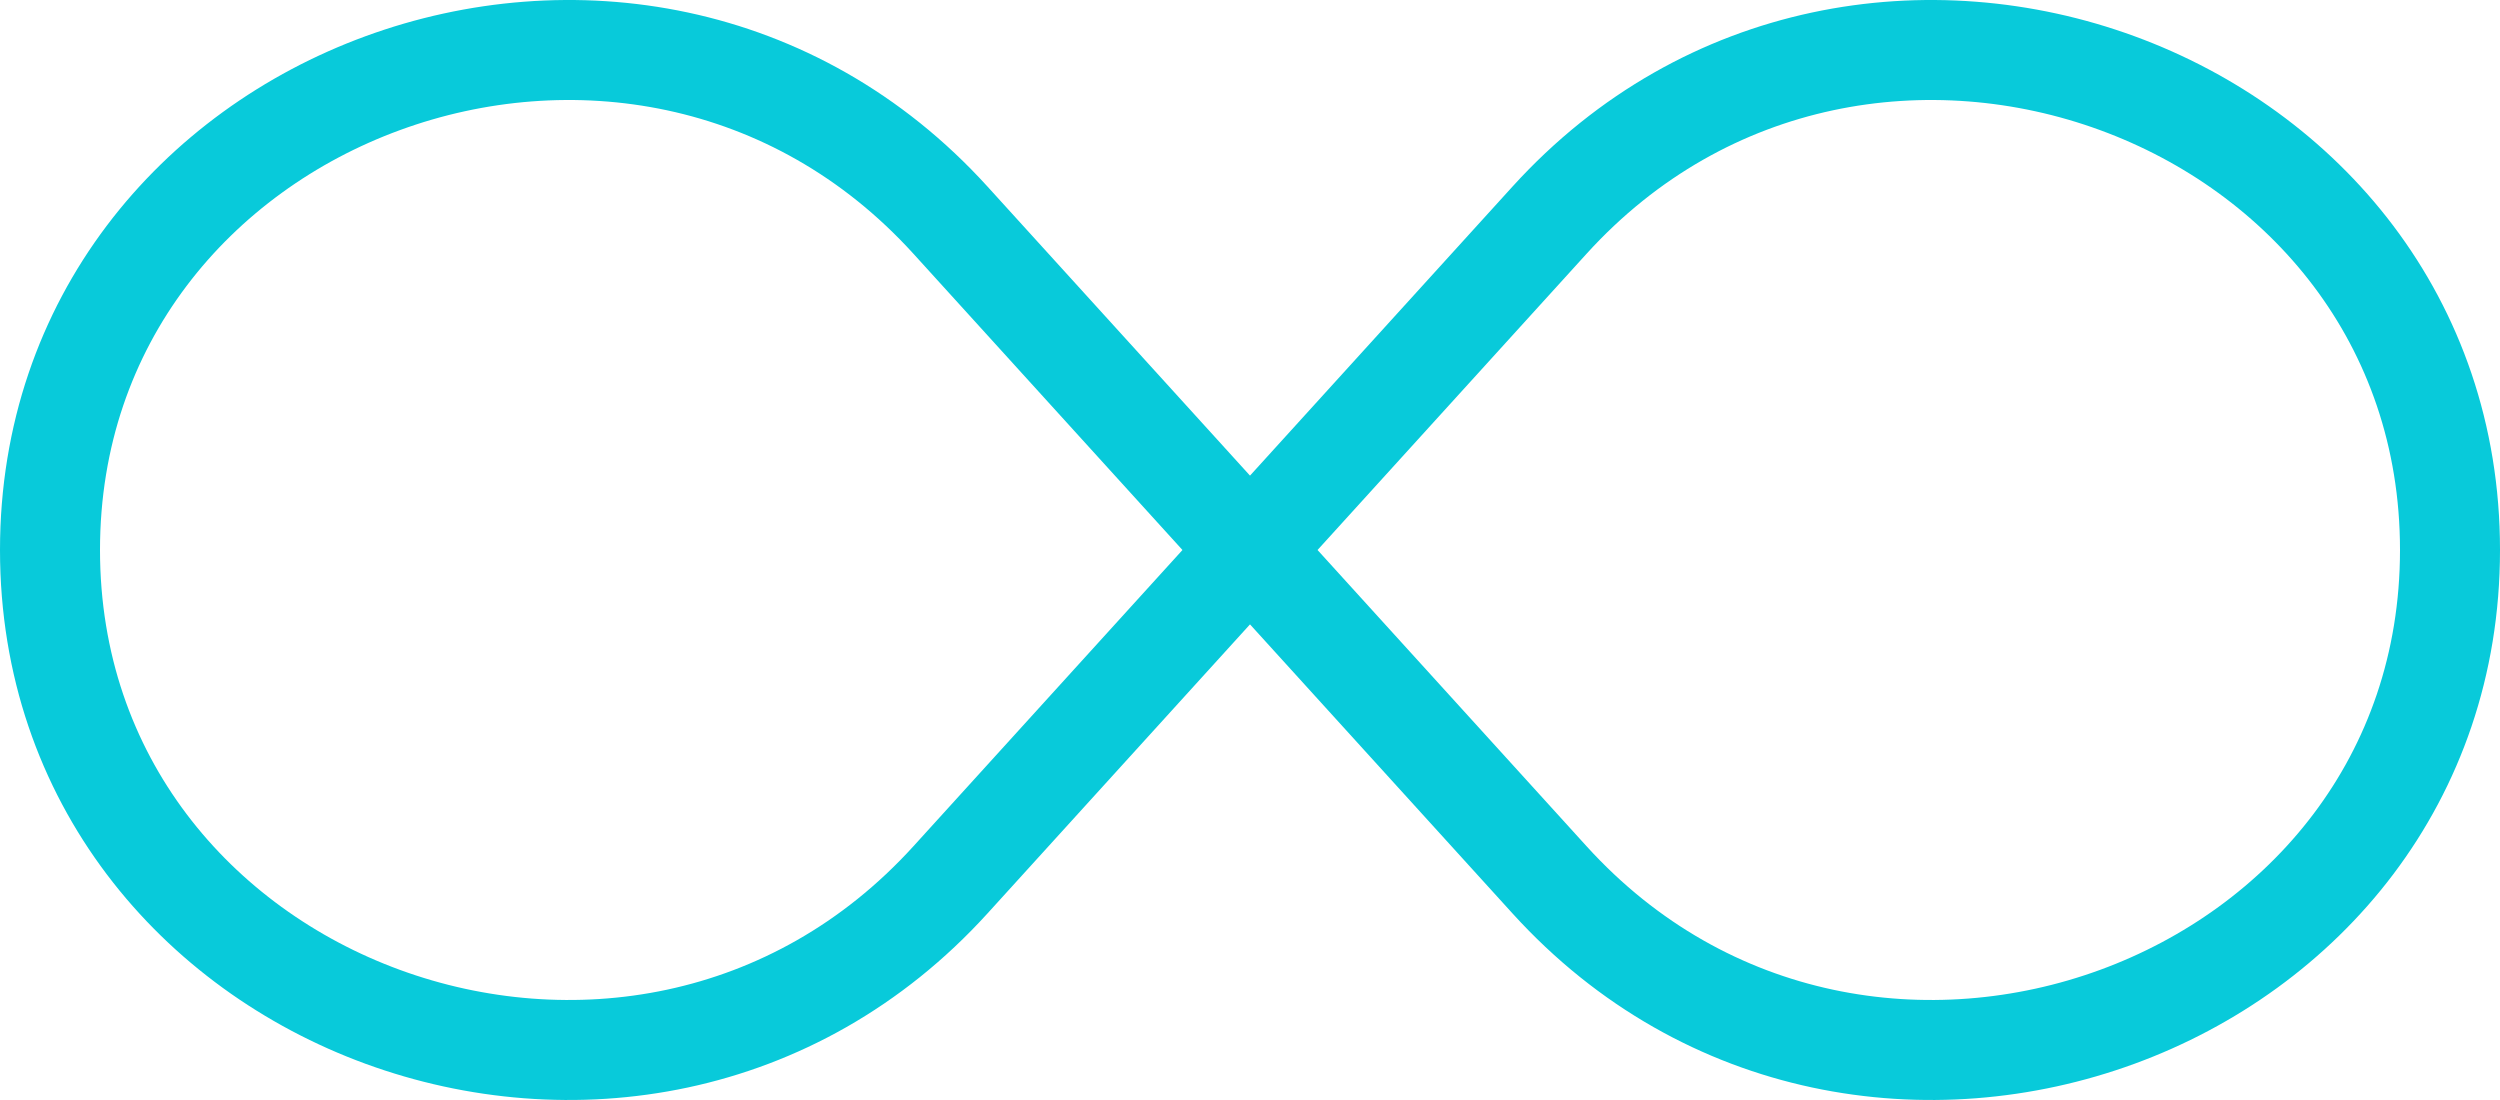 <svg width="50" height="22" viewBox="0 0 50 22" fill="none" xmlns="http://www.w3.org/2000/svg">
<path d="M25 11L19.009 17.597C12.74 24.499 1 20.199 1 11C1 1.801 12.74 -2.499 19.009 4.403L25 11ZM25 11L30.991 4.403C37.26 -2.499 49 1.801 49 11C49 20.199 37.26 24.499 30.991 17.597L25 11Z" stroke="#08CADA" stroke-width="2"/>
</svg>
